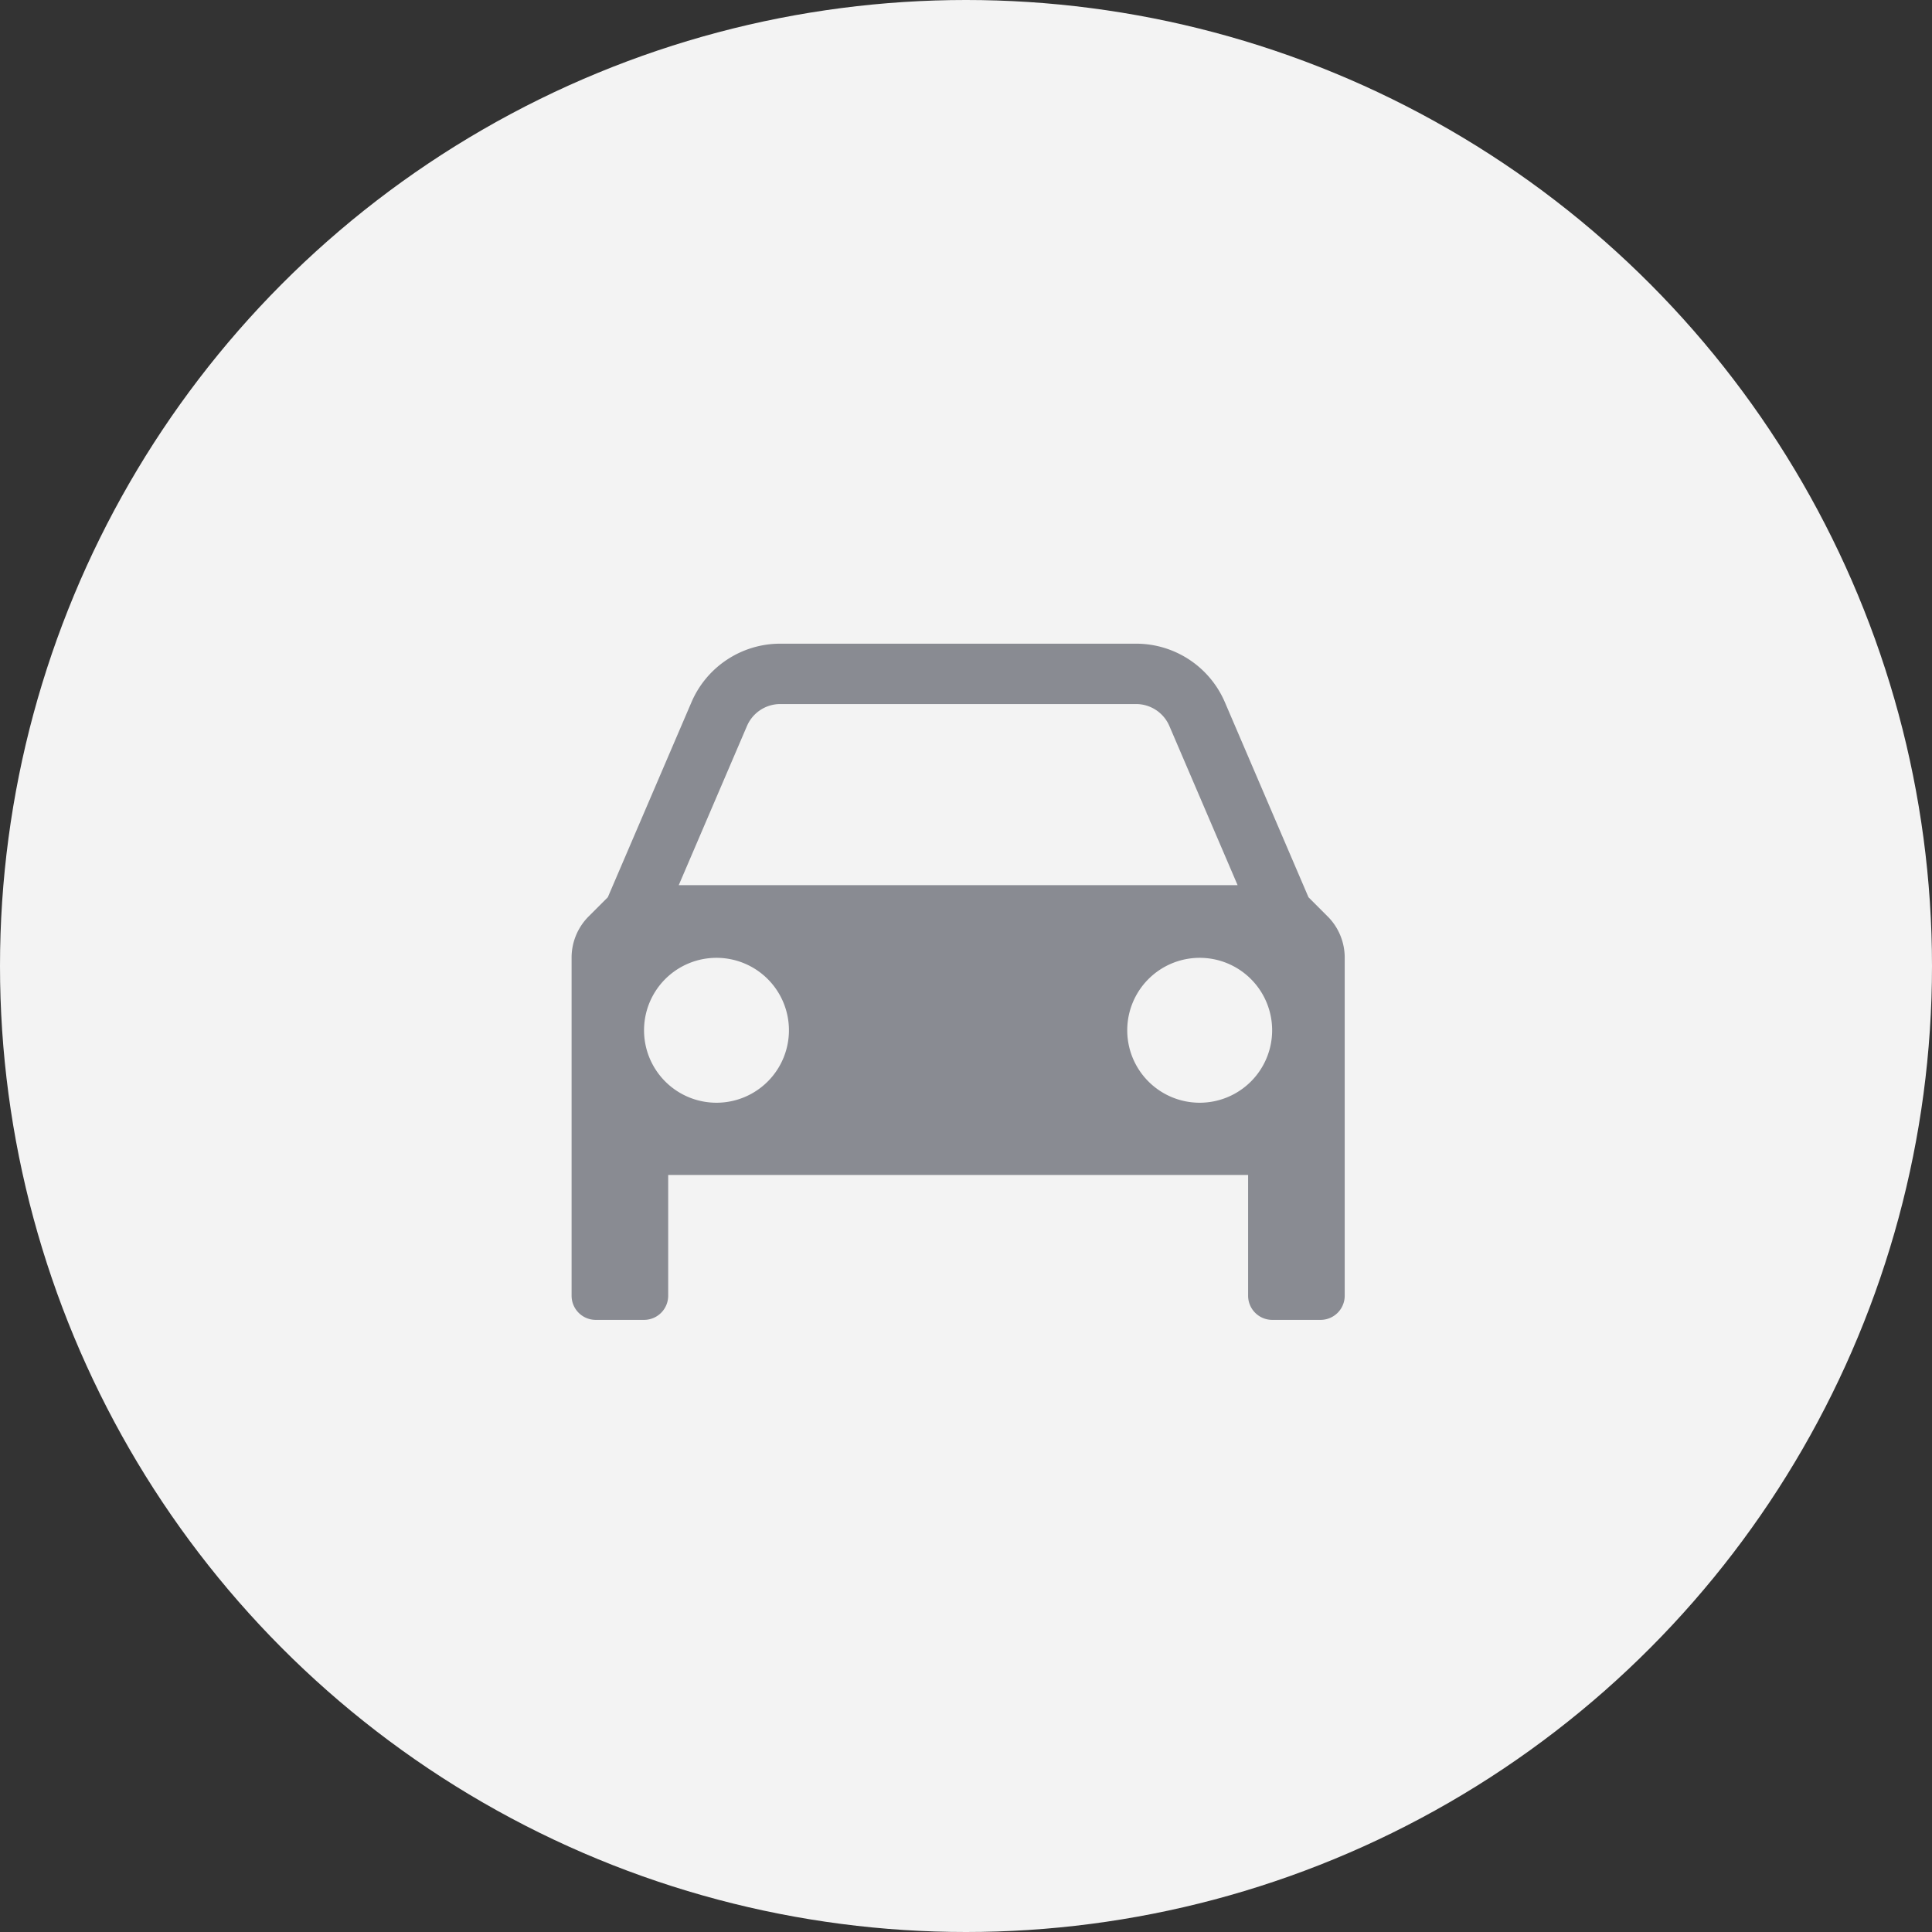 <svg xmlns="http://www.w3.org/2000/svg" width="48" height="48" viewBox="0 0 48 48">
  <rect x="0" y="0" width="48" height="48" fill="#333333" stroke="none"/>
  <g id="Group_267" data-name="Group 267" transform="translate(-63 -4139)">
    <circle id="Ellipse_69" data-name="Ellipse 69" cx="24" cy="24" r="24" transform="translate(63 4139)" fill="#f3f3f3"/>
    <g id="Single_icon" data-name="Single icon" transform="translate(76 4151.39)">
      <g id="Placement_Area" data-name="Placement Area" transform="translate(0 -0.39)" fill="#898b92" stroke="rgba(0,0,0,0)" stroke-width="1" opacity="0">
        <rect width="22" height="22" stroke="none"/>
        <rect x="0.5" y="0.5" width="21" height="21" fill="none"/>
      </g>
      <g id="Icon">
        <g id="Canvas" transform="translate(0 -0.39)" fill="#898b92" stroke="#6e6e6e" stroke-width="1" opacity="0">
          <rect width="22" height="22" stroke="none"/>
          <rect x="0.5" y="0.5" width="21" height="21" fill="none"/>
        </g>
        <path id="Path_218" data-name="Path 218" d="M19.783,9.776,19.308,9.3,17.231,4.455A2.4,2.4,0,0,0,15.024,3H6.185A2.4,2.4,0,0,0,3.978,4.455L1.9,9.3l-.476.476A1.448,1.448,0,0,0,1,10.8v8.4a.6.6,0,0,0,.6.6H2.8a.6.6,0,0,0,.6-.6v-3H17.808v3a.6.6,0,0,0,.6.6h1.2a.6.6,0,0,0,.6-.6V10.8a1.448,1.448,0,0,0-.425-1.025ZM5.357,5.046A.9.9,0,0,1,6.185,4.5h8.839a.9.9,0,0,1,.828.546L17.547,9H3.662ZM4.6,14.405a1.8,1.8,0,1,1,1.8-1.8,1.8,1.8,0,0,1-1.8,1.8Zm12.005,0a1.8,1.8,0,1,1,1.8-1.8,1.8,1.8,0,0,1-1.8,1.8Z" transform="translate(0.201 0.602)" fill="#898b92"/>
      </g>
    </g>
  </g>
</svg>
